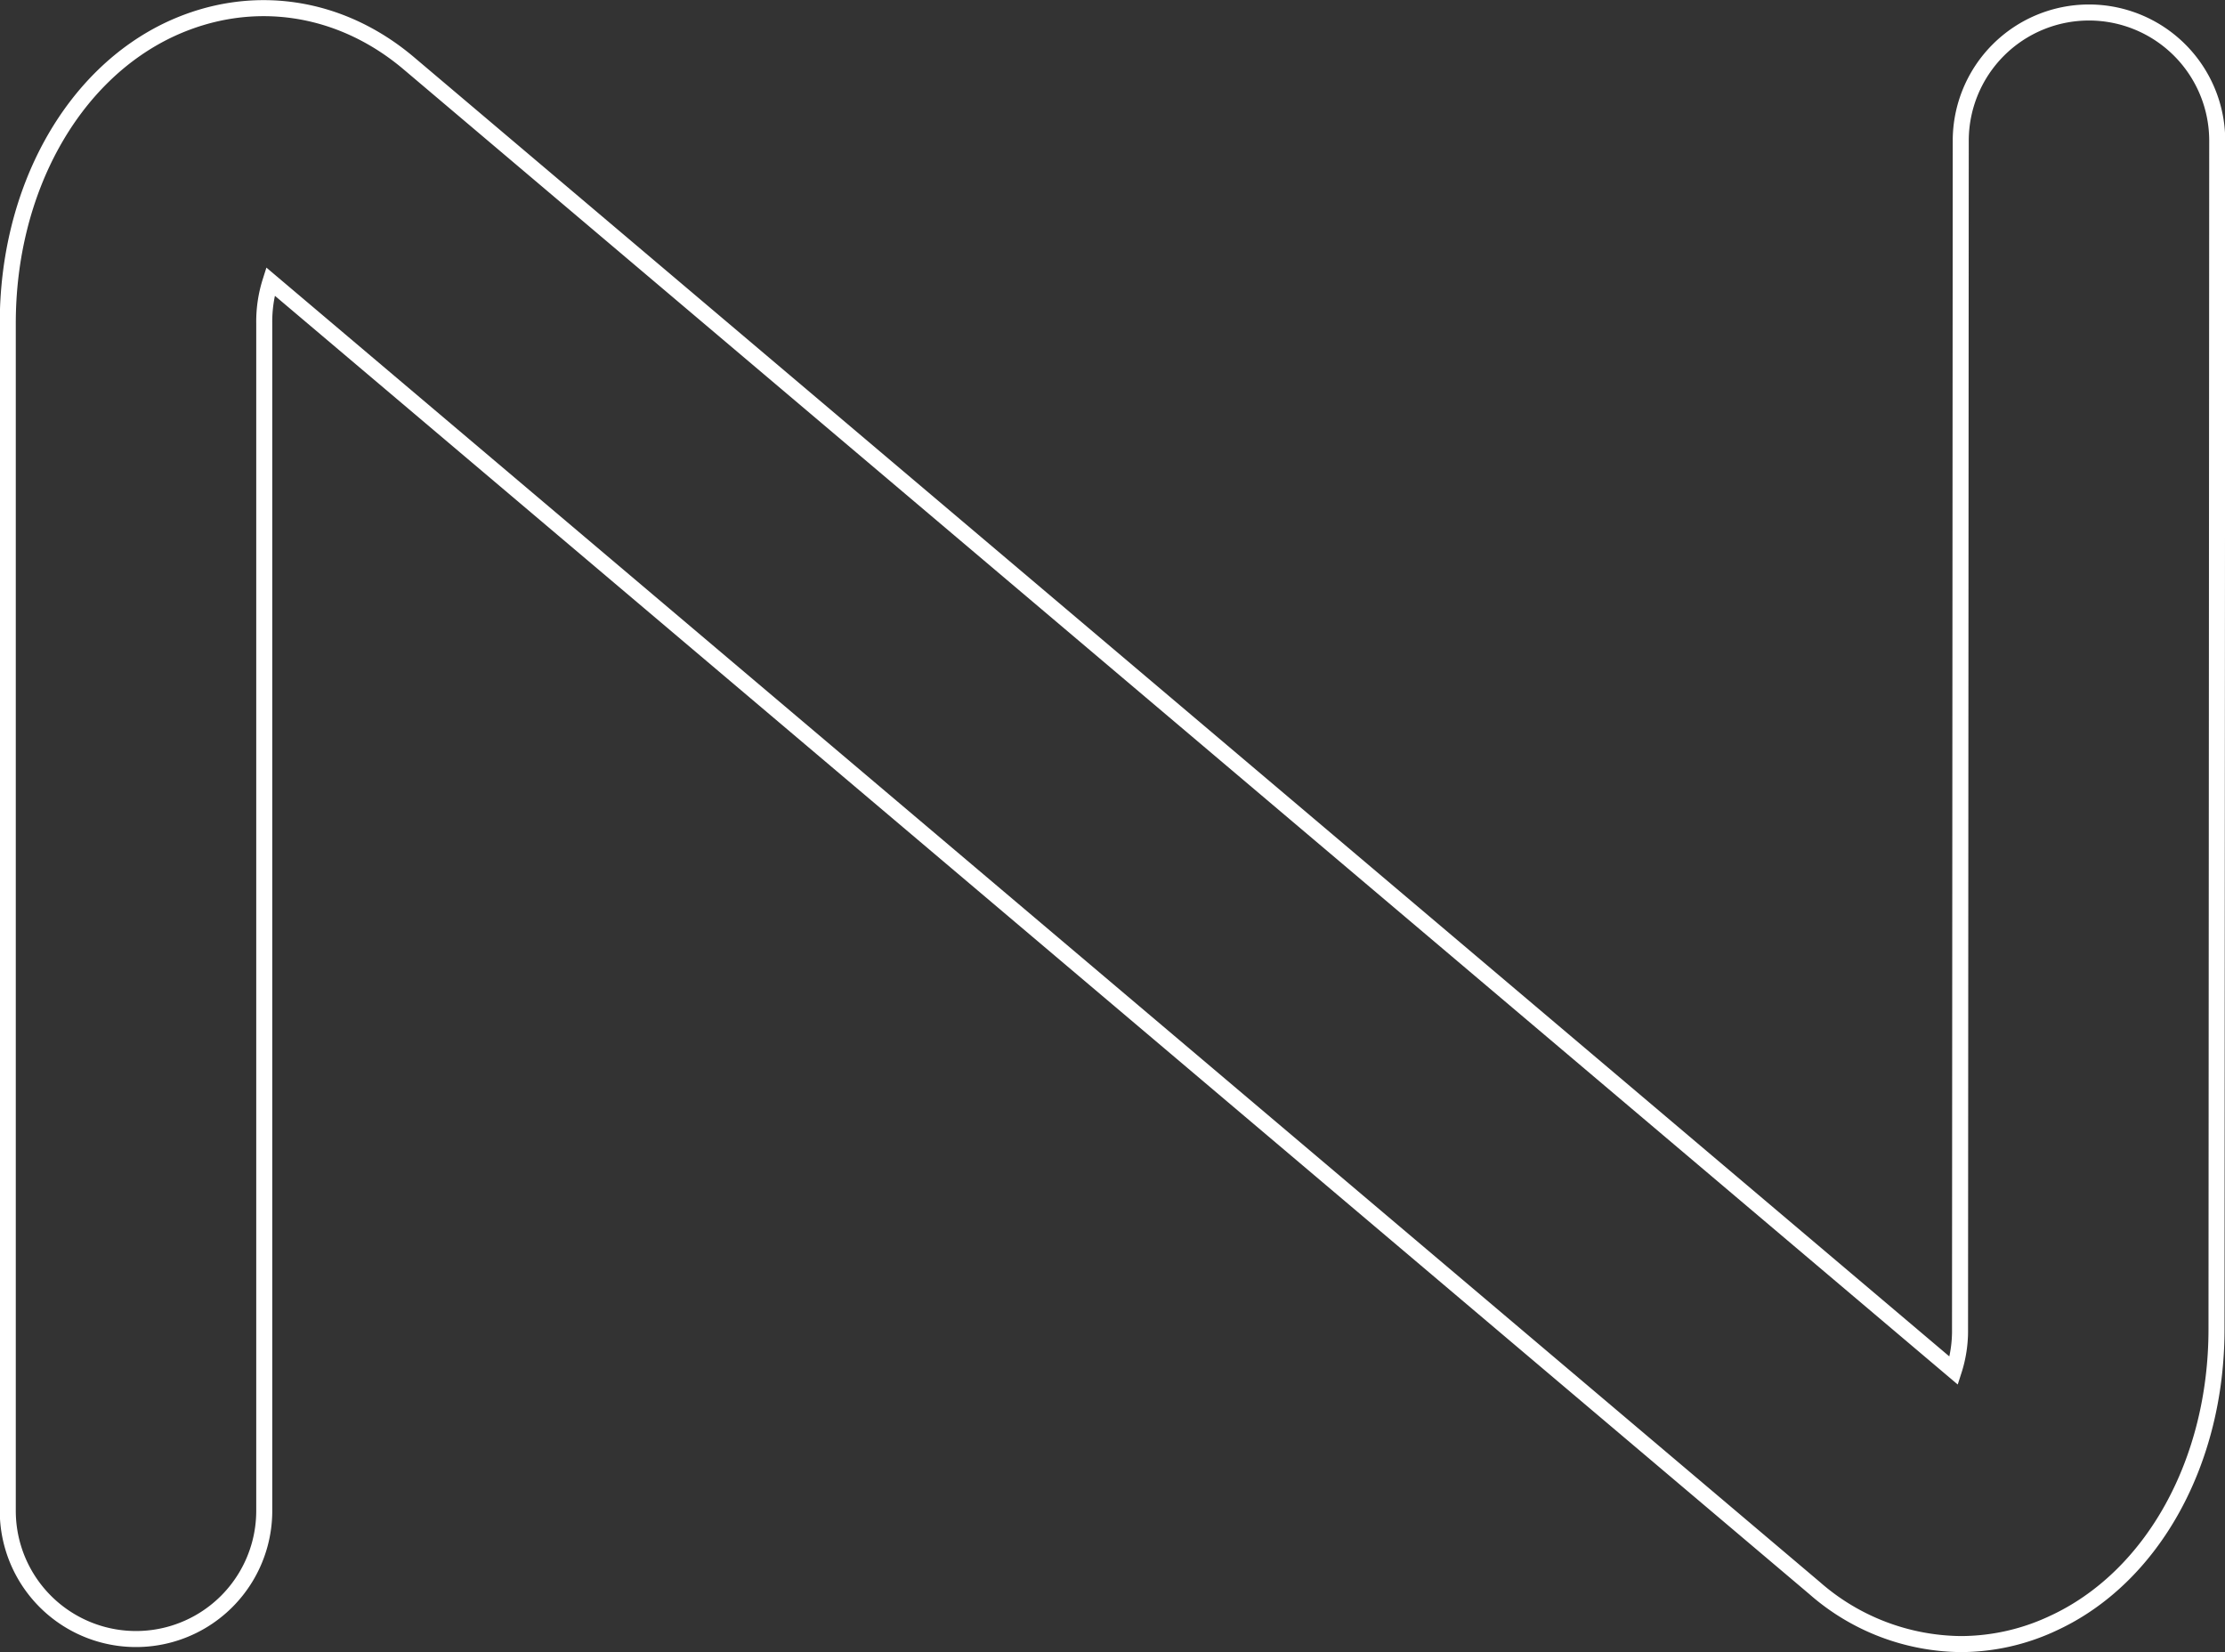<svg xmlns="http://www.w3.org/2000/svg" viewBox="0 0 277.61 206.11"><rect x="0" y="0" width="277.61" height="206.11" fill="#333333" stroke="none"/><defs><style>.cls-1{fill:none;stroke:#fff;stroke-miterlimit:10;stroke-width:2px;}</style></defs><title>N-12</title><g id="图层_2" data-name="图层 2"><g id="图层_1-2" data-name="图层 1"><path class="cls-1" d="M244.64,205.11a28.06,28.06,0,0,1-18.25-7L33.74,35.12a16.55,16.55,0,0,0-.77,5.2V188.48a16,16,0,1,1-32,0V40.32c0-16.56,8-31,20.39-36.73C31.35-1,42.47.6,51.13,8L243.77,171a16.14,16.14,0,0,0,.78-5.18l.09-148.26a16,16,0,0,1,16-16h0a16,16,0,0,1,16,16l-.09,148.27c0,16.56-8,31-20.42,36.7A27.15,27.15,0,0,1,244.64,205.11Z"/></g></g></svg>
